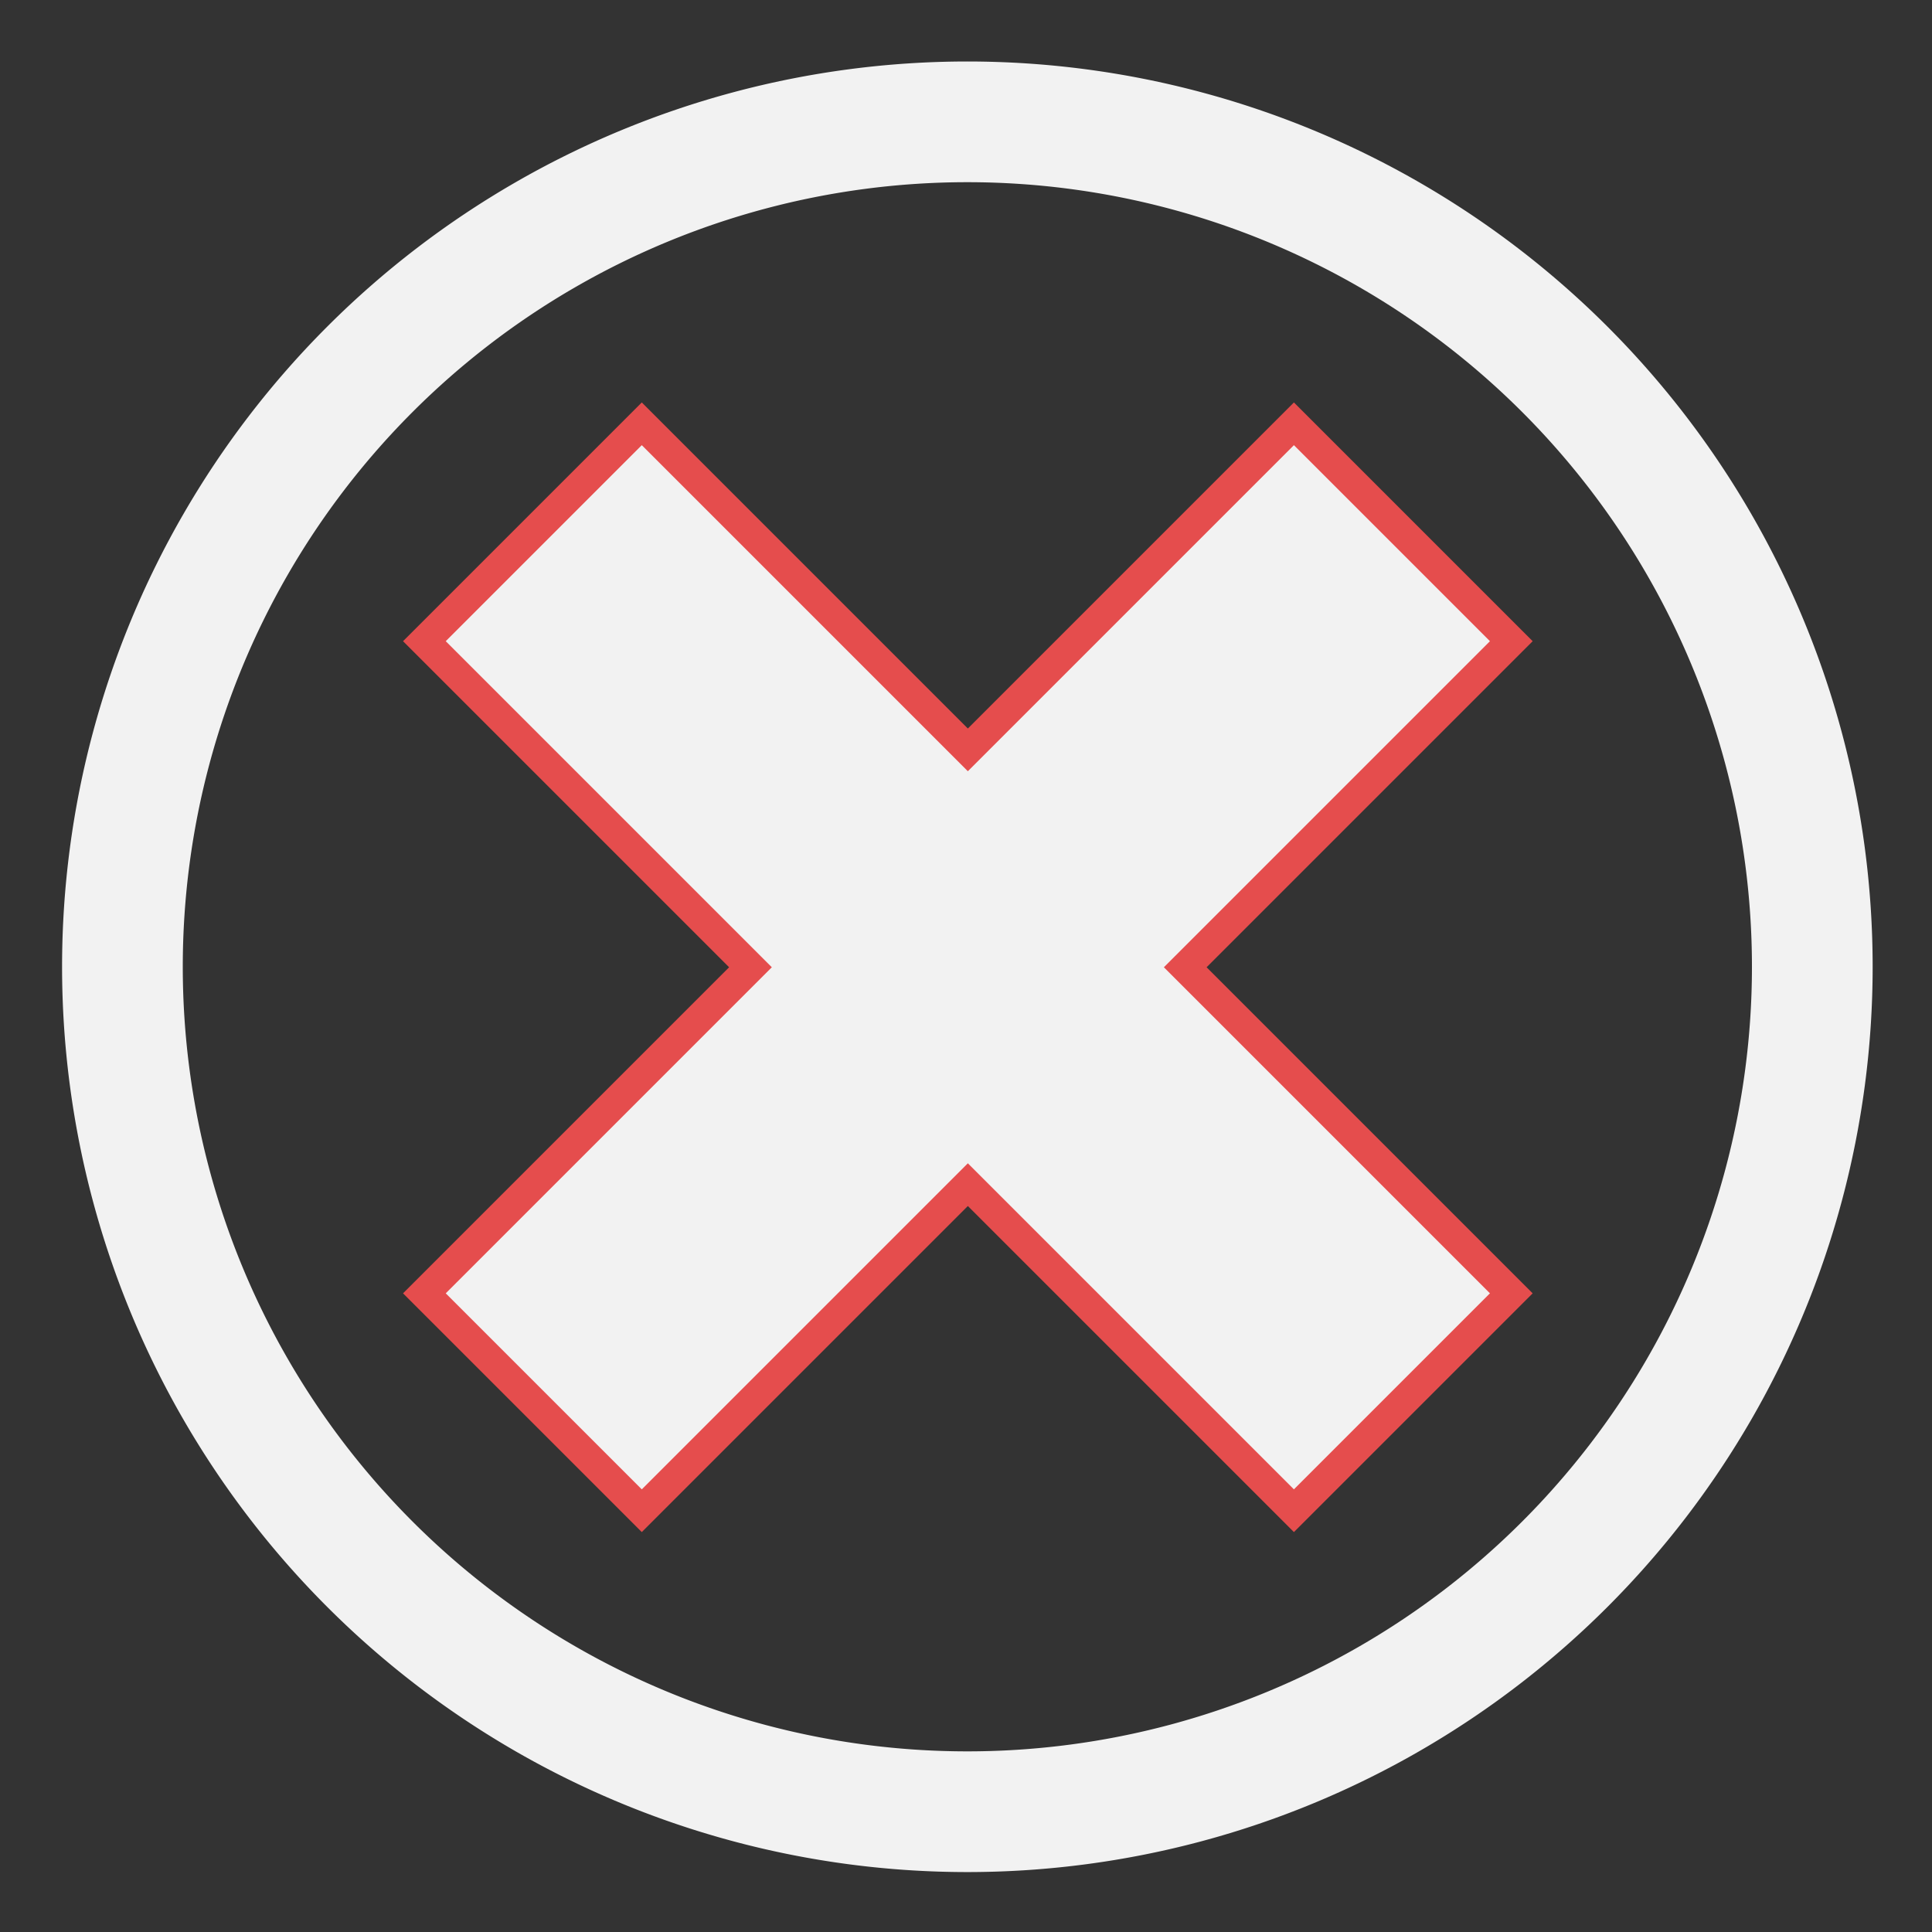 <?xml version="1.0" encoding="UTF-8" standalone="no"?>
<!-- Created with Inkscape (http://www.inkscape.org/) -->

<svg
   xmlns:osb="http://www.openswatchbook.org/uri/2009/osb"
   xmlns:dc="http://purl.org/dc/elements/1.1/"
   xmlns:cc="http://creativecommons.org/ns#"
   xmlns:rdf="http://www.w3.org/1999/02/22-rdf-syntax-ns#"
   xmlns:svg="http://www.w3.org/2000/svg"
   xmlns="http://www.w3.org/2000/svg"
   xmlns:sodipodi="http://sodipodi.sourceforge.net/DTD/sodipodi-0.dtd"
   xmlns:inkscape="http://www.inkscape.org/namespaces/inkscape"
   id="svg4147"
   sodipodi:docname="deleteOn.svg"
   viewBox="0 0 256 256"
   sodipodi:version="0.32"
   version="1.0"
   inkscape:output_extension="org.inkscape.output.svg.inkscape"
   inkscape:version="0.92.1 r15371"
   width="256"
   height="256">
  <rect x="0" y="0" width="256" height="256" fill="#333333" stroke="none"/>
  <defs
     id="defs17">
    <linearGradient
       id="linearGradient4172"
       osb:paint="gradient">
      <stop
         style="stop-color:#ffffff;stop-opacity:1;"
         offset="0"
         id="stop4174" />
      <stop
         style="stop-color:#ffffff;stop-opacity:0;"
         offset="1"
         id="stop4176" />
    </linearGradient>
  </defs>
  <sodipodi:namedview
     id="base"
     bordercolor="#666666"
     inkscape:pageshadow="2"
     inkscape:window-y="0"
     pagecolor="#ababab"
     inkscape:window-height="1051"
     inkscape:zoom="1.979899"
     inkscape:window-x="0"
     borderopacity="1.0"
     inkscape:current-layer="REPEAT"
     inkscape:cx="39.213411"
     inkscape:cy="118.99486"
     inkscape:window-width="1884"
     inkscape:pageopacity="0"
     inkscape:document-units="px"
     showgrid="true"
     inkscape:window-maximized="1"
     fit-margin-top="0"
     fit-margin-left="0"
     fit-margin-right="0"
     fit-margin-bottom="0">
    <inkscape:grid
       type="xygrid"
       id="grid833"
       empspacing="4" />
  </sodipodi:namedview>
  <g
     id="layer1"
     inkscape:label="Calque 1"
     inkscape:groupmode="layer"
     transform="translate(-630.056,-628.894)">
    <g
       style="display:inline;fill:#7696a6;fill-opacity:1;stroke:#ffffff;stroke-width:2;stroke-miterlimit:4;stroke-dasharray:none;stroke-opacity:1"
       id="REPEAT"
       transform="matrix(3.758,0,0,3.758,-1352.324,-685.173)">
      <path
         style="opacity:1;fill:#f2f2f2;fill-opacity:1;stroke:none;stroke-width:10;stroke-linecap:butt;stroke-linejoin:round;stroke-miterlimit:4;stroke-dasharray:none;stroke-opacity:1"
         d="M 128 8 A 120 120 0 0 0 8 128 A 120 120 0 0 0 128 248 A 120 120 0 0 0 248 128 A 120 120 0 0 0 128 8 z M 128 24 A 104 104 0 0 1 232 128 A 104 104 0 0 1 128 232 A 104 104 0 0 1 24 128 A 104 104 0 0 1 128 24 z "
         transform="matrix(0.266,0,0,0.266,527.57,349.712)"
         id="path837" />
      <path
         style="display:inline;fill:#f2f2f2;fill-opacity:1;stroke:#e54d4d;stroke-width:1.065;stroke-linecap:butt;stroke-linejoin:miter;stroke-miterlimit:4;stroke-dasharray:none;stroke-opacity:1"
         d="m 550.138,364.615 -7.665,7.665 11.497,11.497 -11.497,11.497 7.665,7.665 11.497,-11.497 11.497,11.497 7.665,-7.665 -11.497,-11.497 11.497,-11.497 -7.665,-7.665 -11.497,11.497 z"
         id="path864-9"
         inkscape:connector-curvature="0" />
    </g>
  </g>
</svg>
